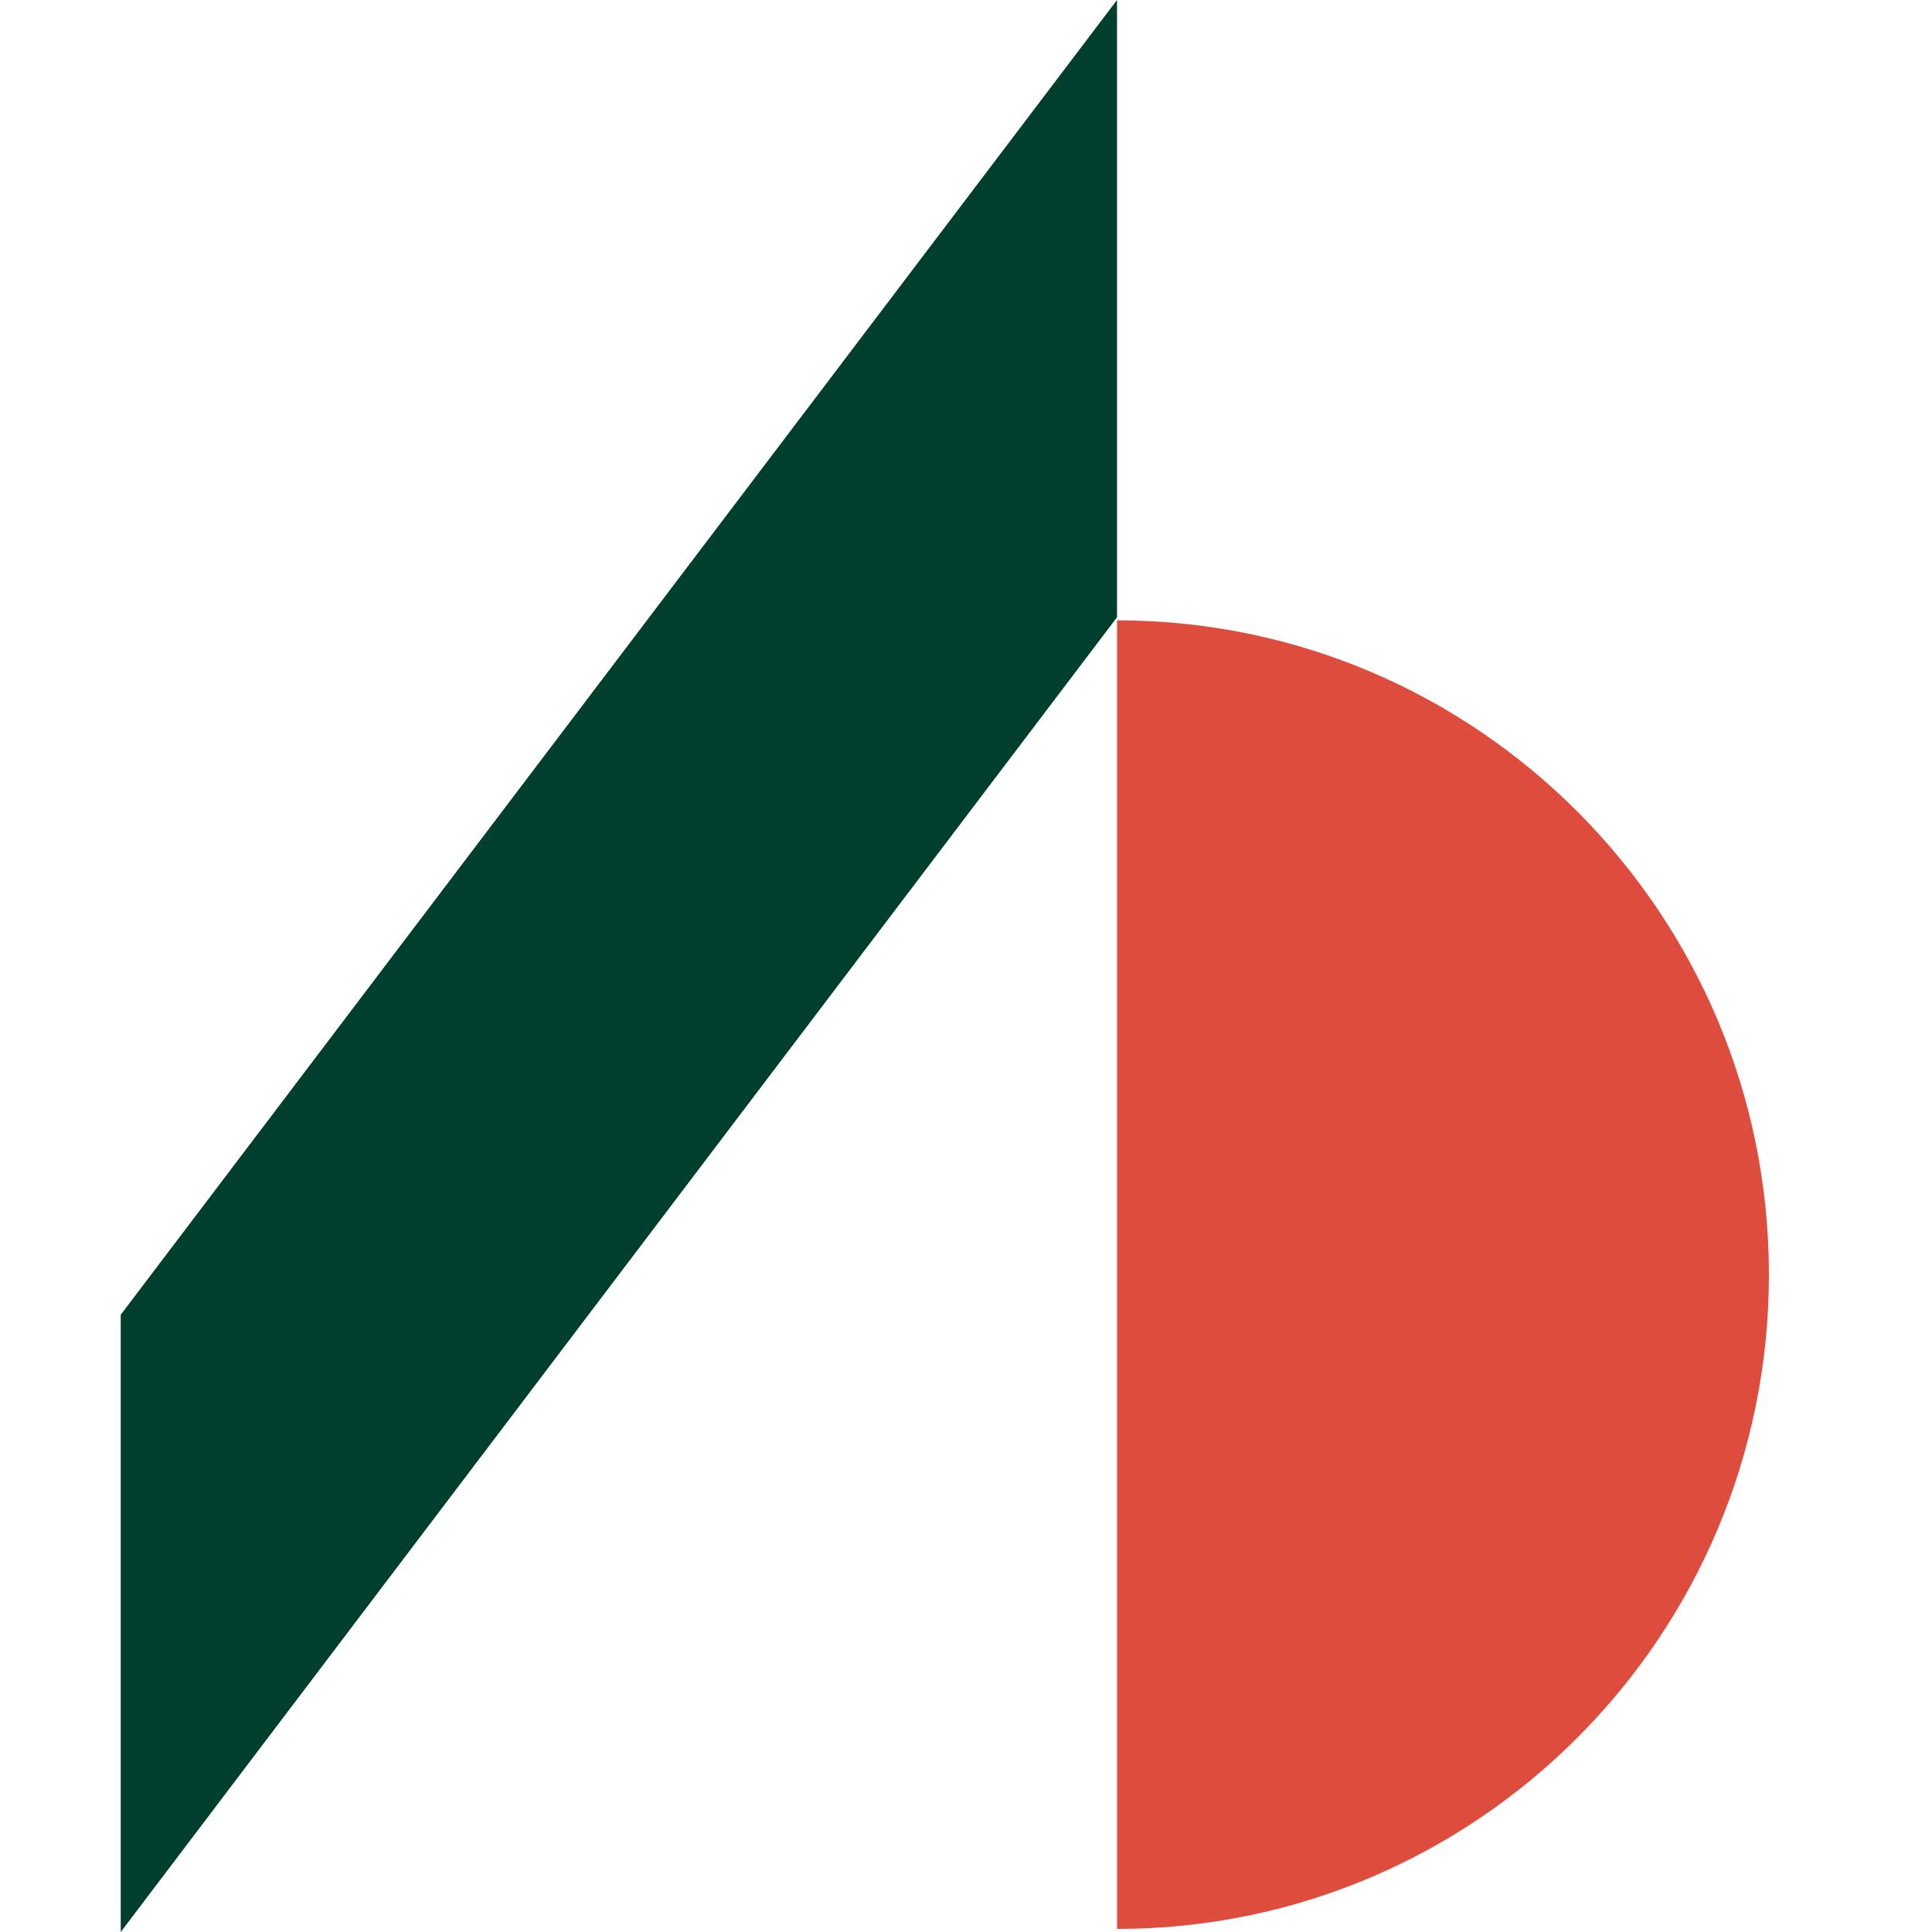 <?xml version="1.0" encoding="UTF-8"?> <svg xmlns="http://www.w3.org/2000/svg" width="32" height="32" viewBox="0 0 32 32" fill="none"><rect width="32" height="32" fill="white"></rect><path d="M18.502 10.275C24.46 10.275 29.299 15.131 29.299 21.112C29.299 27.093 24.46 31.949 18.502 31.949V10.275Z" fill="#DE4C3E"></path><path d="M2 21.776V32L18.501 10.224V0L2 21.776Z" fill="#003E2E"></path></svg> 